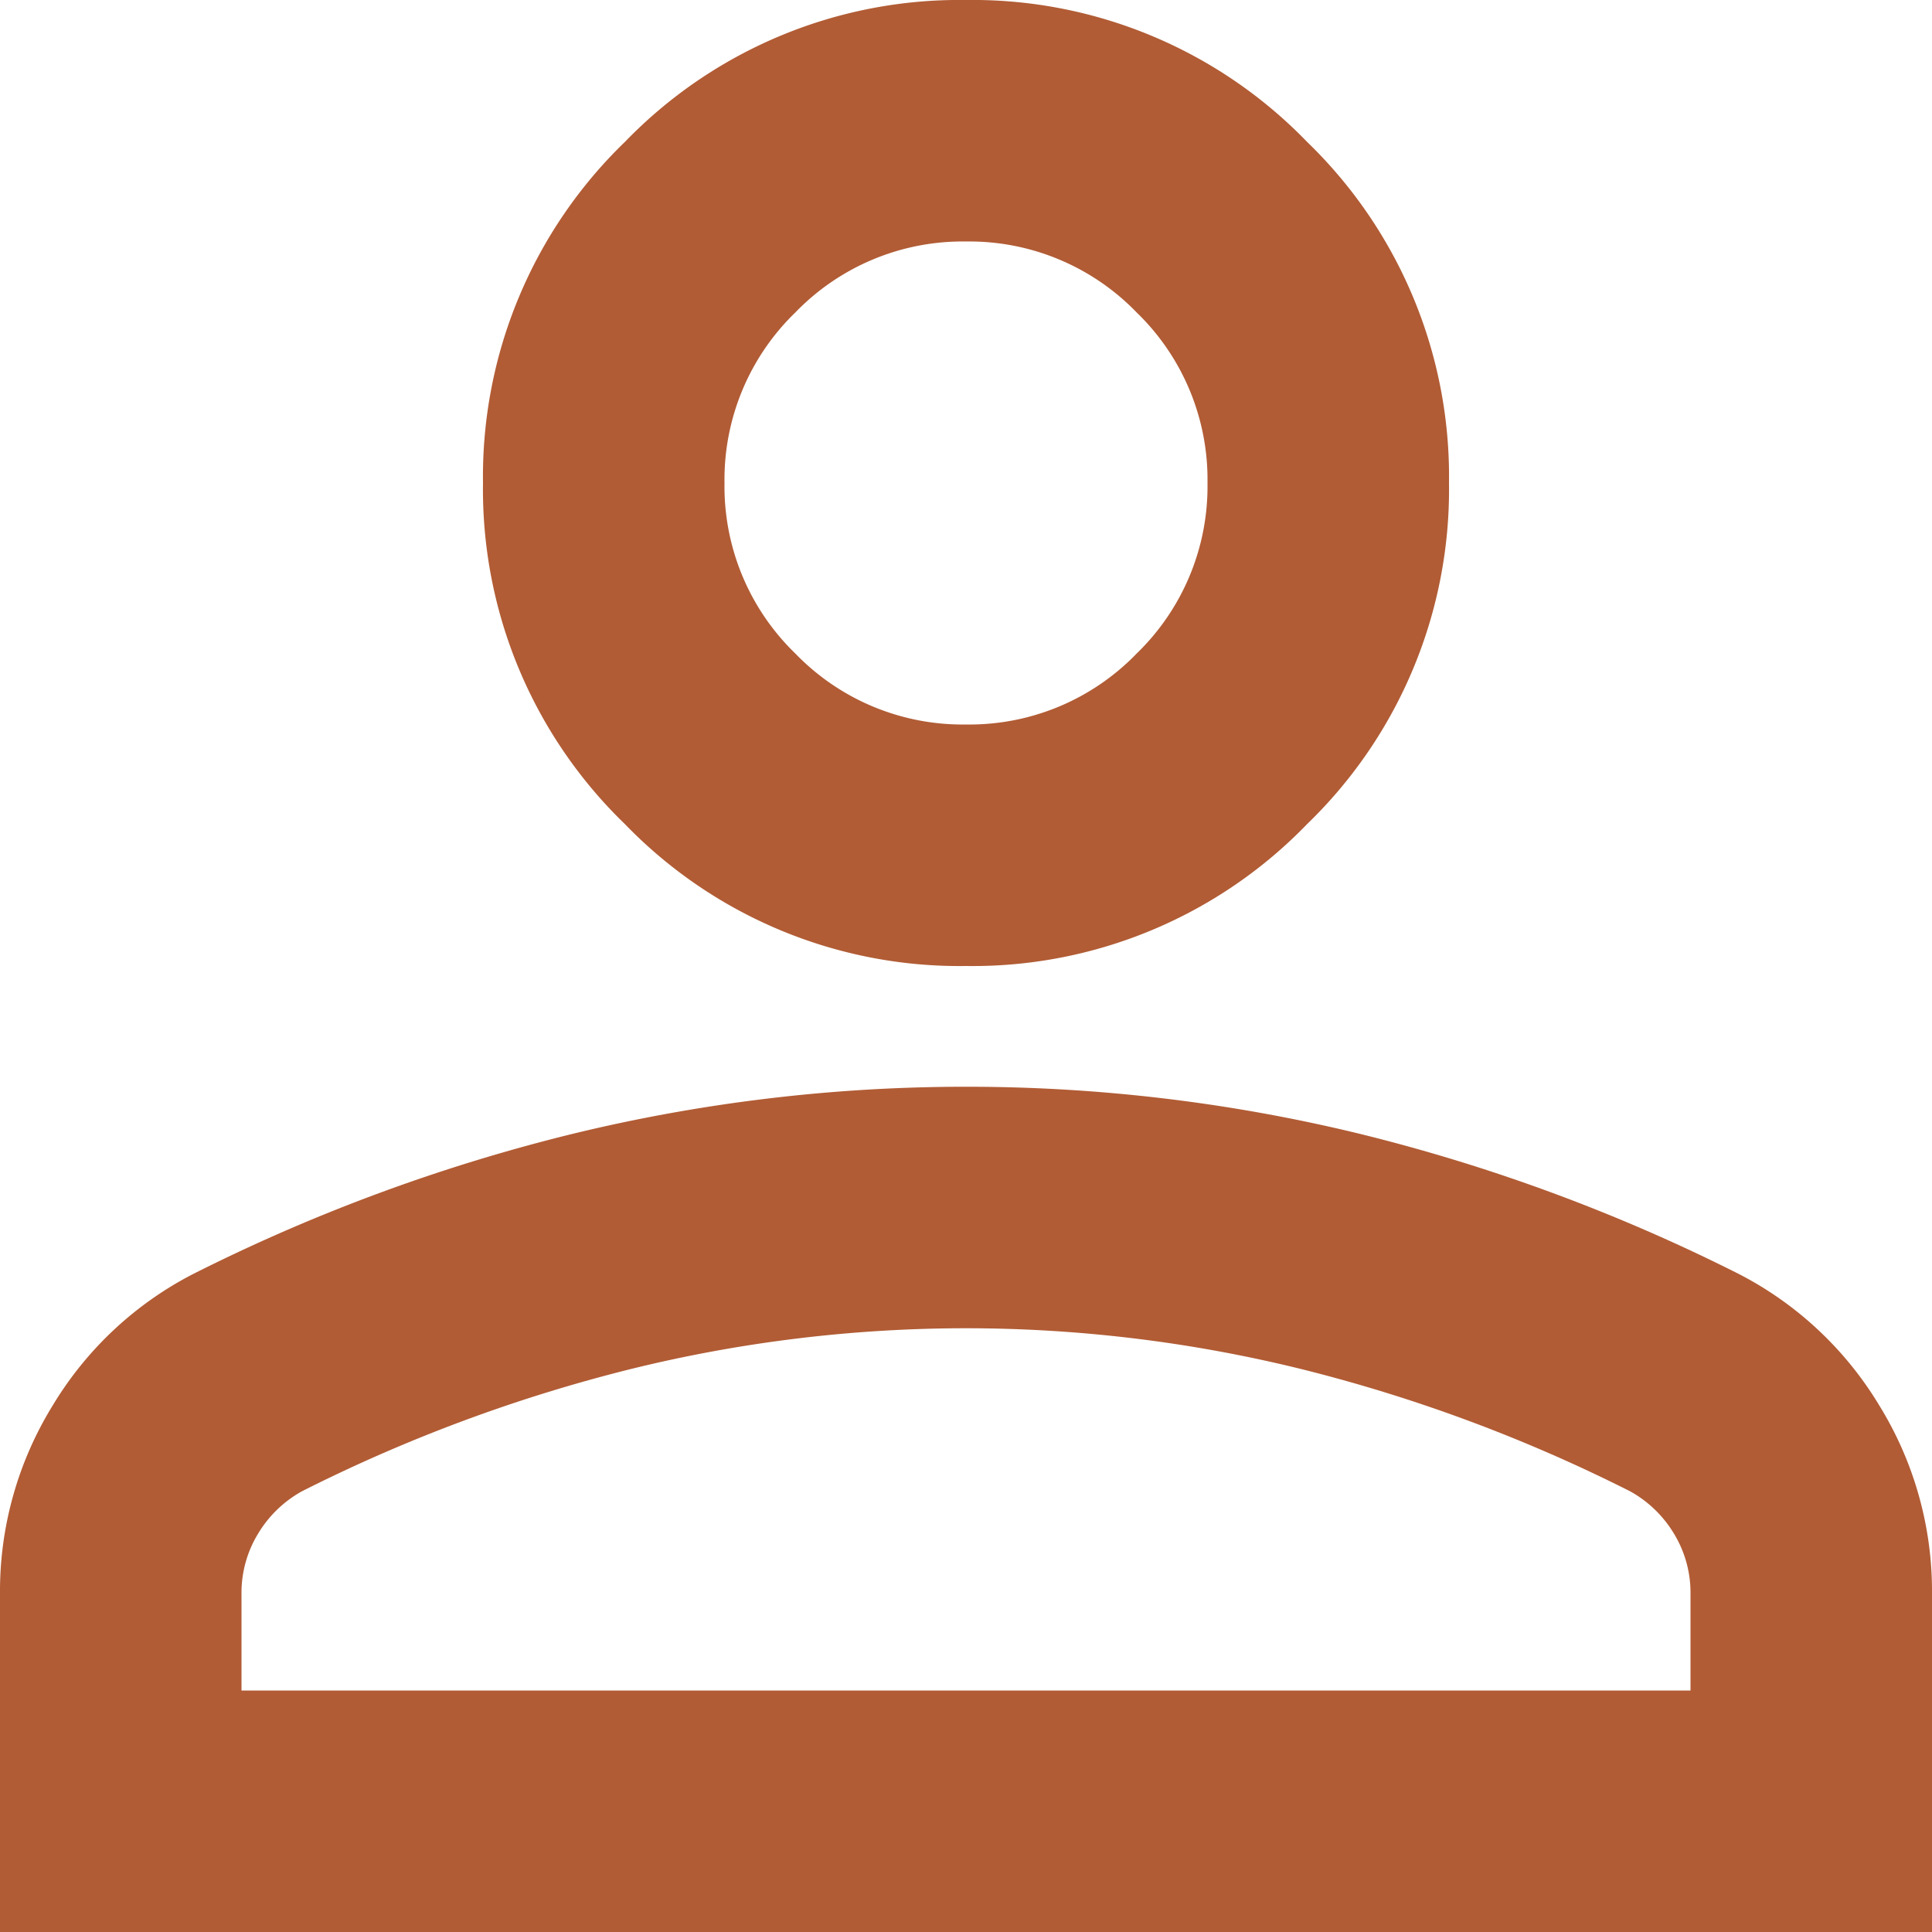 <?xml version="1.0" encoding="UTF-8"?>
<svg xmlns="http://www.w3.org/2000/svg" width="20" height="20" viewBox="0 0 20 20">
  <path id="person" d="M170-790a4.815,4.815,0,0,1-3.531-1.469A4.815,4.815,0,0,1,165-795a4.814,4.814,0,0,1,1.469-3.531A4.815,4.815,0,0,1,170-800a4.815,4.815,0,0,1,3.531,1.469A4.814,4.814,0,0,1,175-795a4.815,4.815,0,0,1-1.469,3.531A4.815,4.815,0,0,1,170-790Zm-10,10v-3.5a3.662,3.662,0,0,1,.547-1.953A3.645,3.645,0,0,1,162-786.812a18.56,18.56,0,0,1,3.938-1.453A17.2,17.2,0,0,1,170-788.75a17.2,17.2,0,0,1,4.063.484A18.56,18.56,0,0,1,178-786.812a3.645,3.645,0,0,1,1.453,1.359A3.662,3.662,0,0,1,180-783.5v3.5Zm2.5-2.5h15v-1a1.175,1.175,0,0,0-.172-.625,1.216,1.216,0,0,0-.453-.437,16.294,16.294,0,0,0-3.406-1.266A14.5,14.5,0,0,0,170-786.25a14.5,14.5,0,0,0-3.469.422,16.294,16.294,0,0,0-3.406,1.266,1.217,1.217,0,0,0-.453.438,1.175,1.175,0,0,0-.172.625Zm7.5-10a2.407,2.407,0,0,0,1.766-.734A2.407,2.407,0,0,0,172.5-795a2.407,2.407,0,0,0-.734-1.766A2.407,2.407,0,0,0,170-797.5a2.407,2.407,0,0,0-1.766.734A2.407,2.407,0,0,0,167.5-795a2.407,2.407,0,0,0,.734,1.766A2.407,2.407,0,0,0,170-792.5ZM170-795ZM170-782.5Z" transform="translate(-160 800)" fill="#b15c35"></path>
</svg>
